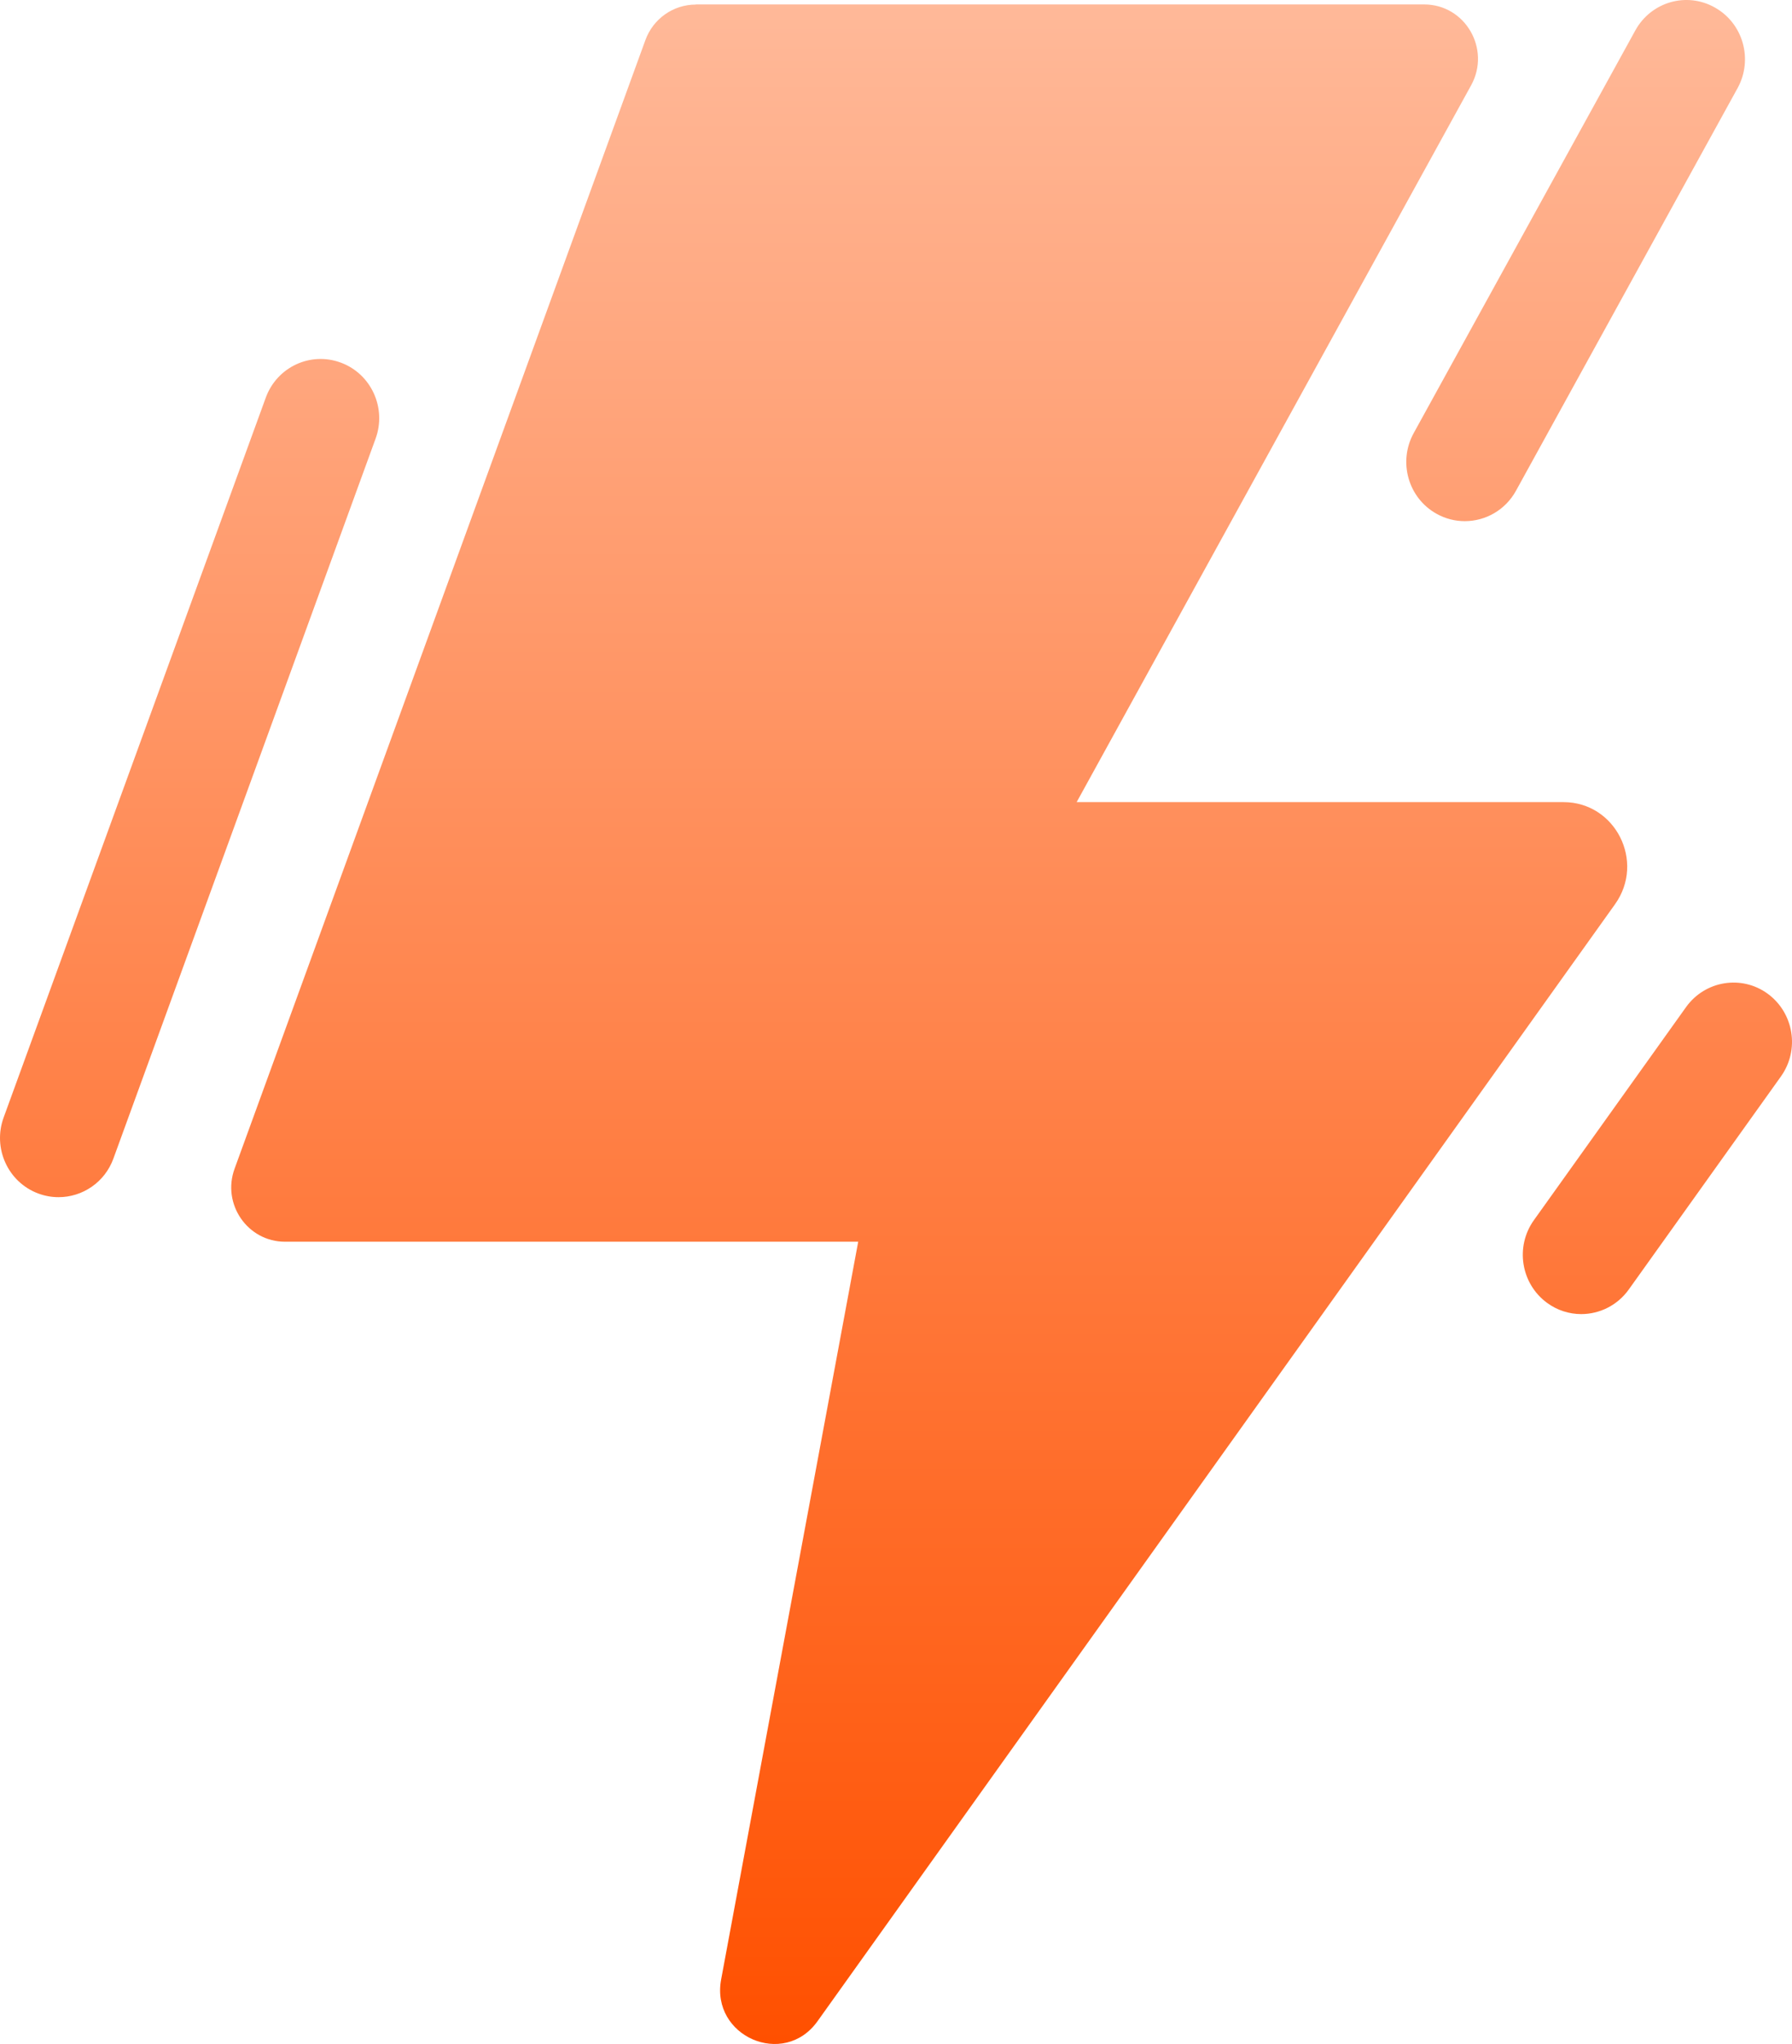 <svg width="100" height="114" viewBox="0 0 100 114" fill="none" xmlns="http://www.w3.org/2000/svg">
<path d="M38.831 0.248H79.476C81.763 0.248 83.206 2.732 82.096 4.754L60.081 44.737H87.25C90.144 44.737 91.823 48.054 90.124 50.432L45.618 112.733C43.743 115.355 39.654 113.578 40.242 110.4L47.891 69.254H15.902C13.818 69.254 12.367 67.154 13.092 65.178L36.015 2.237C36.446 1.048 37.57 0.255 38.824 0.255L38.831 0.248ZM6.331 64.61L20.958 24.468C21.585 22.757 20.716 20.854 19.024 20.227C17.326 19.593 15.451 20.471 14.83 22.182L0.204 62.324C-0.423 64.035 0.446 65.938 2.137 66.566C2.51 66.704 2.889 66.77 3.268 66.77C4.6 66.77 5.848 65.945 6.331 64.61ZM90.888 71.924L99.381 60.038C100.439 58.558 100.106 56.497 98.649 55.427C97.186 54.357 95.148 54.694 94.089 56.167L85.597 68.052C84.539 69.532 84.872 71.593 86.329 72.663C86.904 73.086 87.576 73.291 88.236 73.291C89.249 73.291 90.248 72.816 90.888 71.924ZM84.598 27.369L96.964 4.913C97.839 3.32 97.277 1.305 95.696 0.42C94.122 -0.472 92.13 0.103 91.254 1.702L78.888 24.158C78.013 25.75 78.575 27.765 80.156 28.65C80.659 28.934 81.201 29.066 81.743 29.066C82.893 29.066 84.003 28.452 84.598 27.369Z" fill="url(#paint0_linear_688_361)"/>
<defs>
<linearGradient id="paint0_linear_688_361" x1="50" y1="0" x2="50" y2="114" gradientUnits="userSpaceOnUse">
<stop stop-color="#FFB999"/>
<stop offset="1" stop-color="#FF5000"/>
</linearGradient>
</defs>
</svg>
